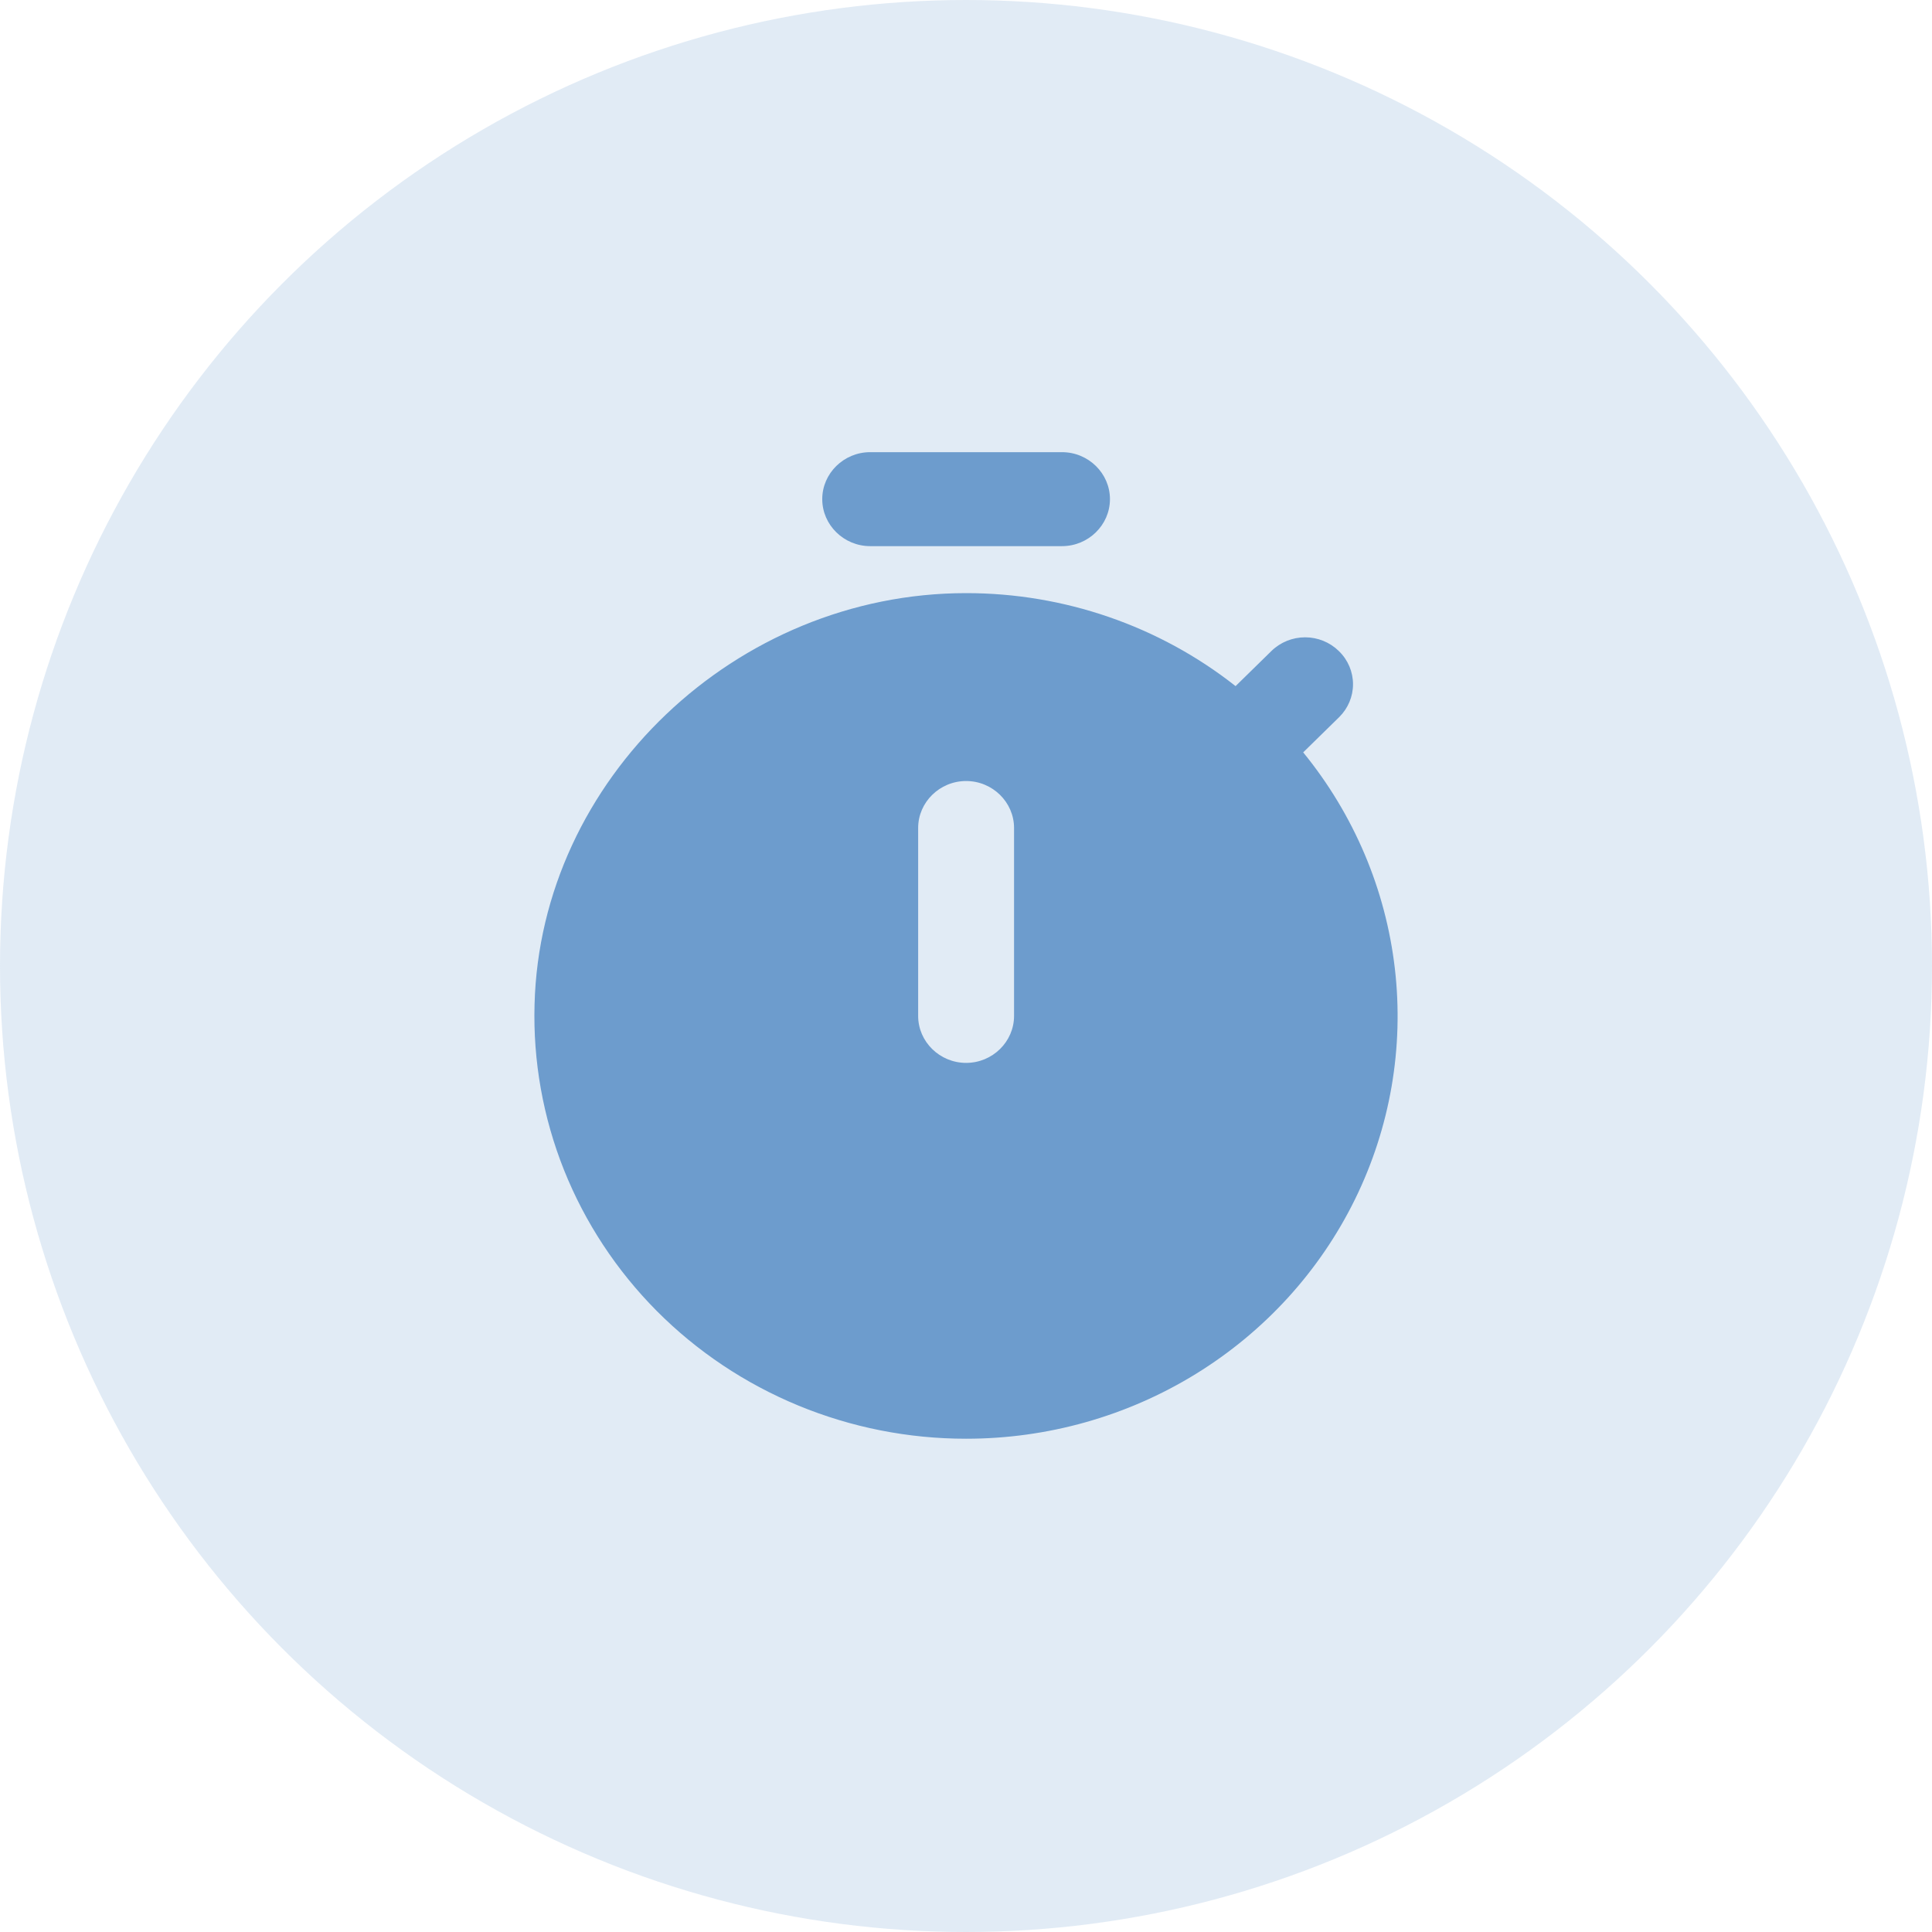 <?xml version="1.0" encoding="UTF-8"?>
<svg xmlns="http://www.w3.org/2000/svg" width="47" height="47" viewBox="0 0 47 47" fill="none">
  <circle cx="23.5" cy="23.5" r="23.5" fill="#6D9CCD" fill-opacity="0.2"></circle>
  <path d="M21.169 13.286H25.836C26.477 13.286 27.002 12.771 27.002 12.143C27.002 11.514 26.477 11 25.836 11H21.169C20.528 11 20.003 11.514 20.003 12.143C20.003 12.771 20.528 13.286 21.169 13.286ZM31.703 18.303L32.578 17.446C32.794 17.233 32.915 16.945 32.915 16.646C32.915 16.346 32.794 16.058 32.578 15.846L32.566 15.834C32.349 15.623 32.056 15.504 31.75 15.504C31.444 15.504 31.15 15.623 30.933 15.834L30.058 16.691C28.201 15.227 25.887 14.428 23.503 14.429C17.903 14.429 13.144 18.954 13.004 24.44C12.966 25.814 13.21 27.181 13.72 28.461C14.231 29.741 14.999 30.907 15.977 31.892C16.956 32.876 18.126 33.658 19.419 34.192C20.711 34.726 22.1 35.001 23.503 35C25.479 35.001 27.416 34.455 29.089 33.425C30.763 32.395 32.105 30.923 32.962 29.178C33.819 27.433 34.156 25.487 33.933 23.563C33.71 21.639 32.937 19.815 31.703 18.303ZM24.669 24.714C24.669 25.343 24.144 25.857 23.503 25.857C22.861 25.857 22.336 25.343 22.336 24.714V20.143C22.336 19.514 22.861 19 23.503 19C24.144 19 24.669 19.514 24.669 20.143V24.714Z" fill="#6D9CCD"></path>
</svg>
